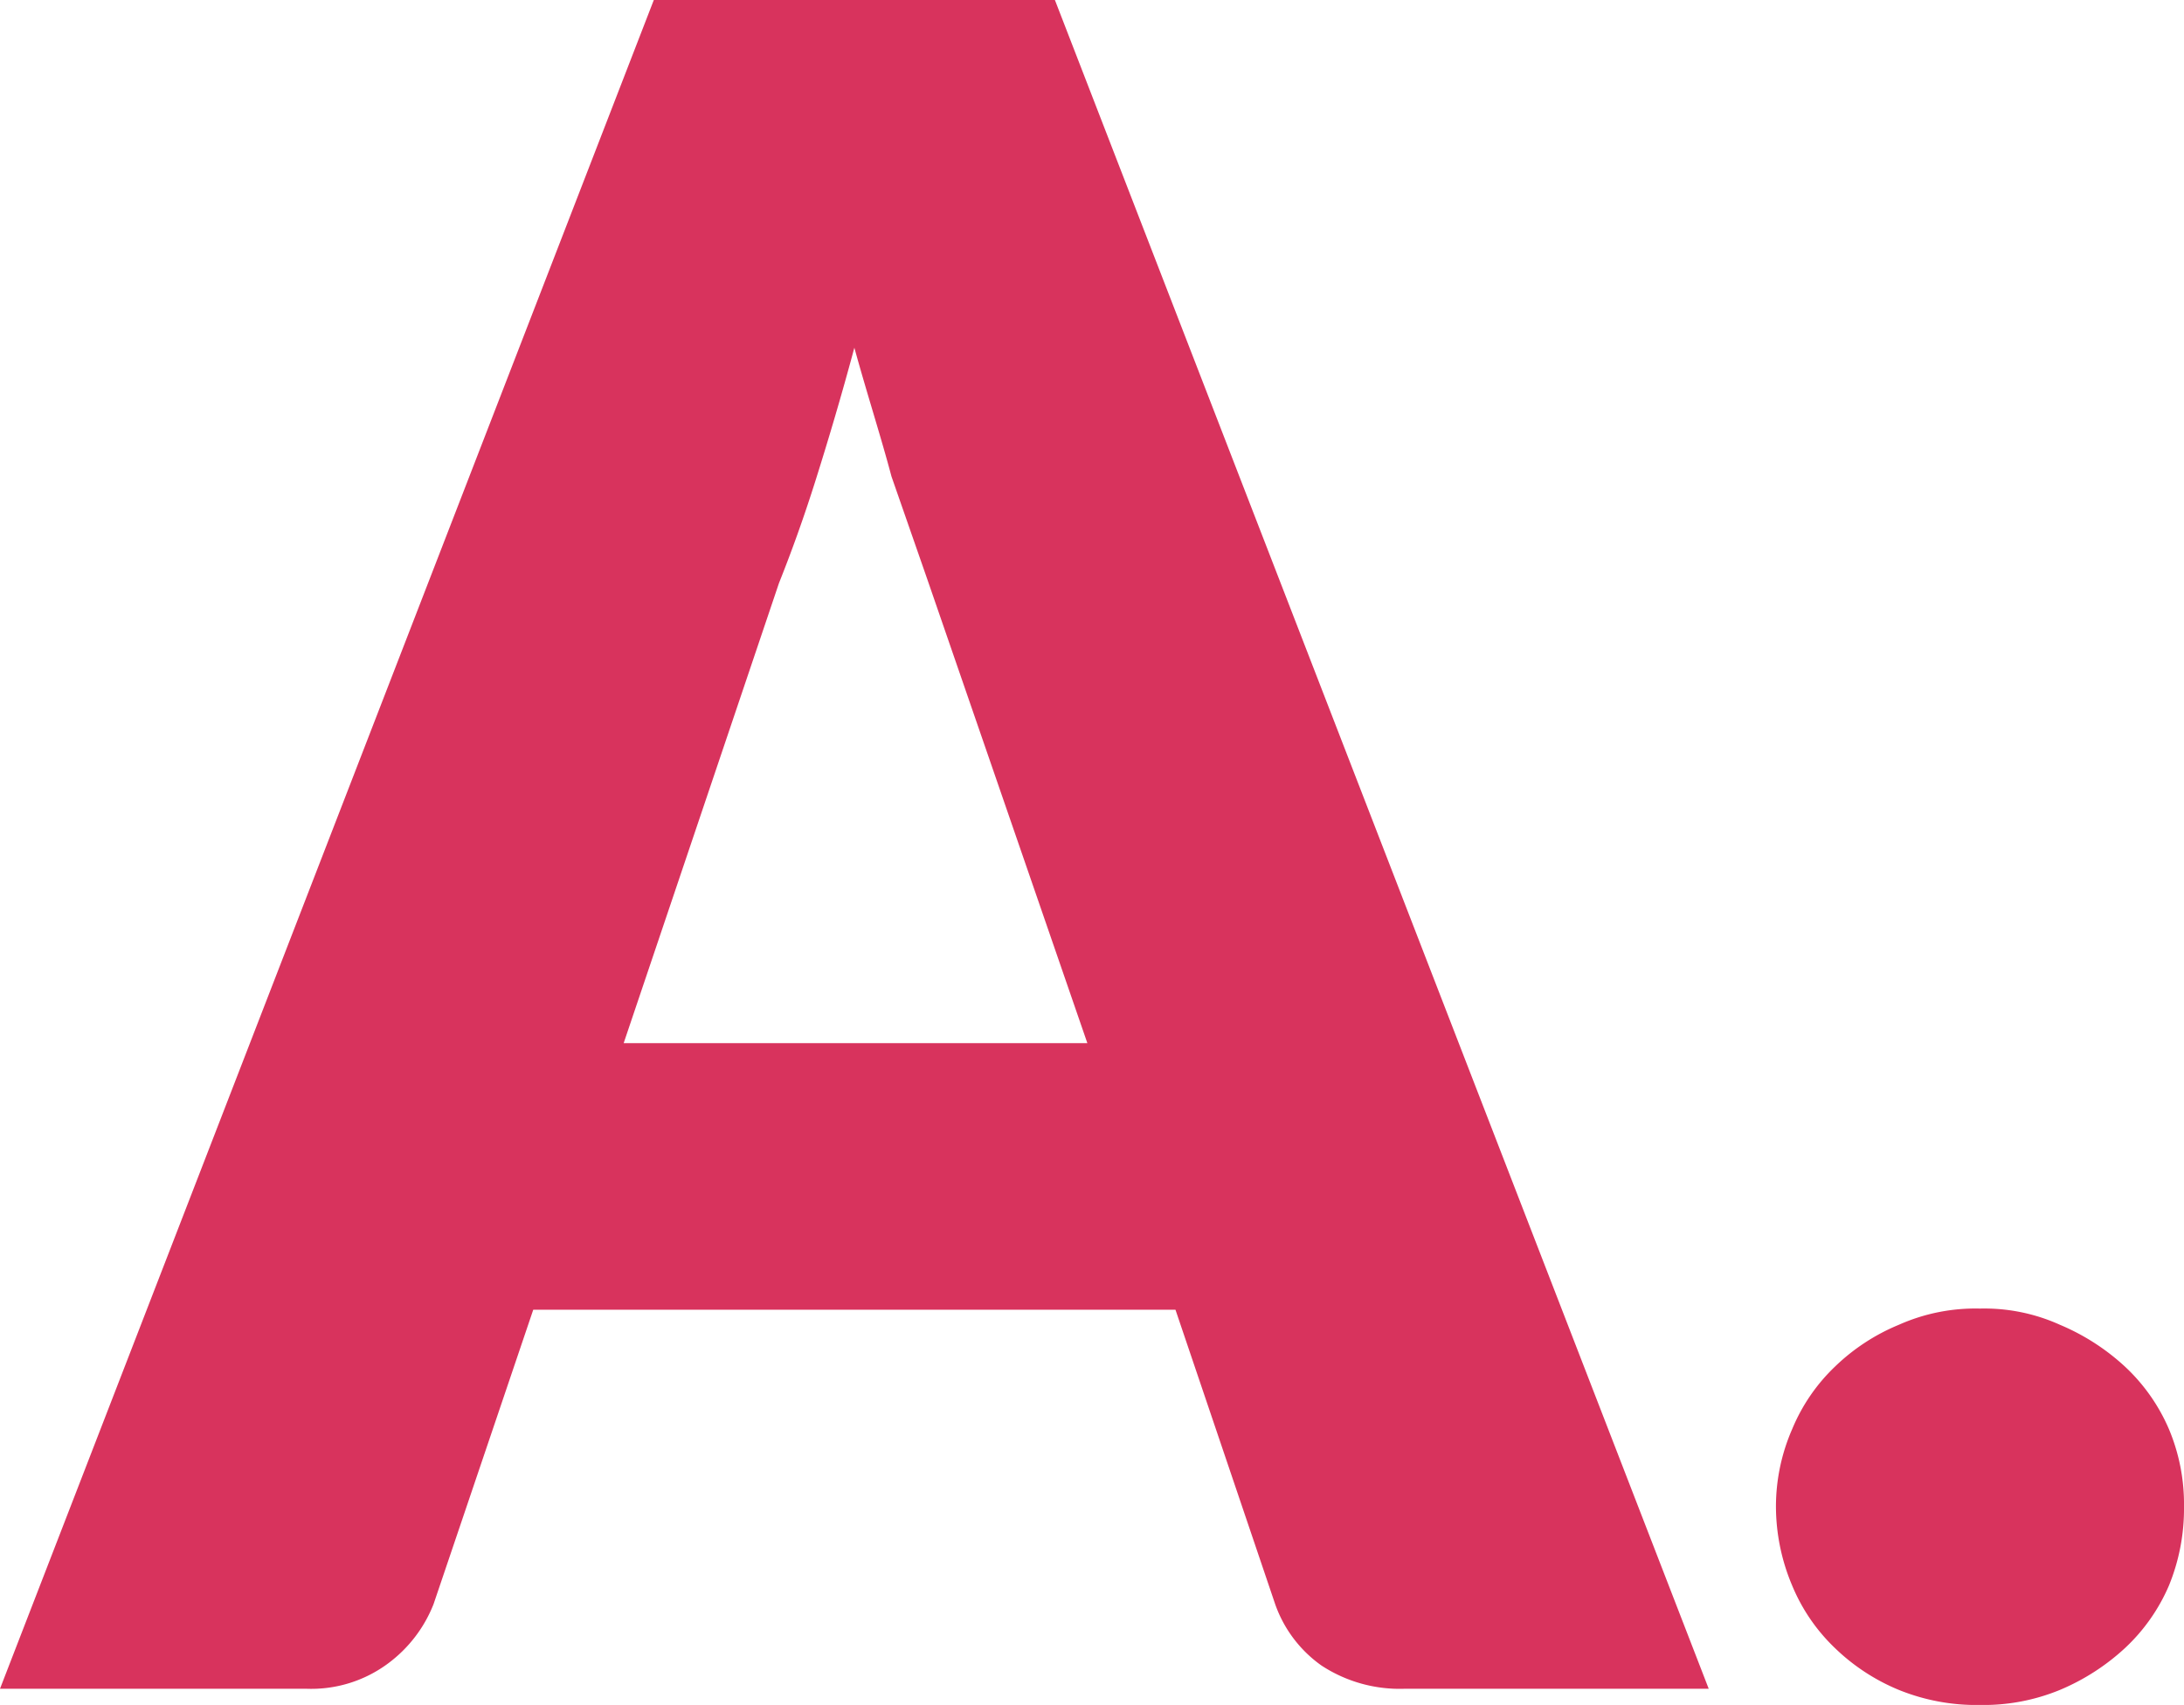 <svg viewBox="0 0 18.84 14.71" xmlns="http://www.w3.org/2000/svg"><g fill="#d8335d"><path d="m14.74 14.57h-2.62a1.23 1.23 0 0 1 -.72-.2 1.09 1.09 0 0 1 -.4-.53l-.86-2.54h-5.54l-.86 2.54a1.17 1.17 0 0 1 -.39.51 1.11 1.11 0 0 1 -.71.22h-2.64l5.64-14.57h3.46zm-9.36-5.57h4l-1.38-4-.31-.89c-.09-.34-.21-.71-.32-1.11-.11.41-.22.78-.33 1.13s-.22.65-.32.9z"/><path d="m15.32 13a1.67 1.67 0 0 1 .14-.67 1.58 1.58 0 0 1 .37-.54 1.75 1.75 0 0 1 .55-.36 1.62 1.62 0 0 1 .7-.14 1.58 1.58 0 0 1 .69.14 1.92 1.92 0 0 1 .56.36 1.6 1.6 0 0 1 .38.54 1.67 1.67 0 0 1 .13.67 1.75 1.75 0 0 1 -.13.68 1.6 1.6 0 0 1 -.38.54 1.92 1.92 0 0 1 -.56.36 1.73 1.73 0 0 1 -.69.13 1.78 1.78 0 0 1 -.7-.13 1.75 1.75 0 0 1 -.55-.36 1.58 1.58 0 0 1 -.37-.54 1.76 1.76 0 0 1 -.14-.68z"/></g></svg>